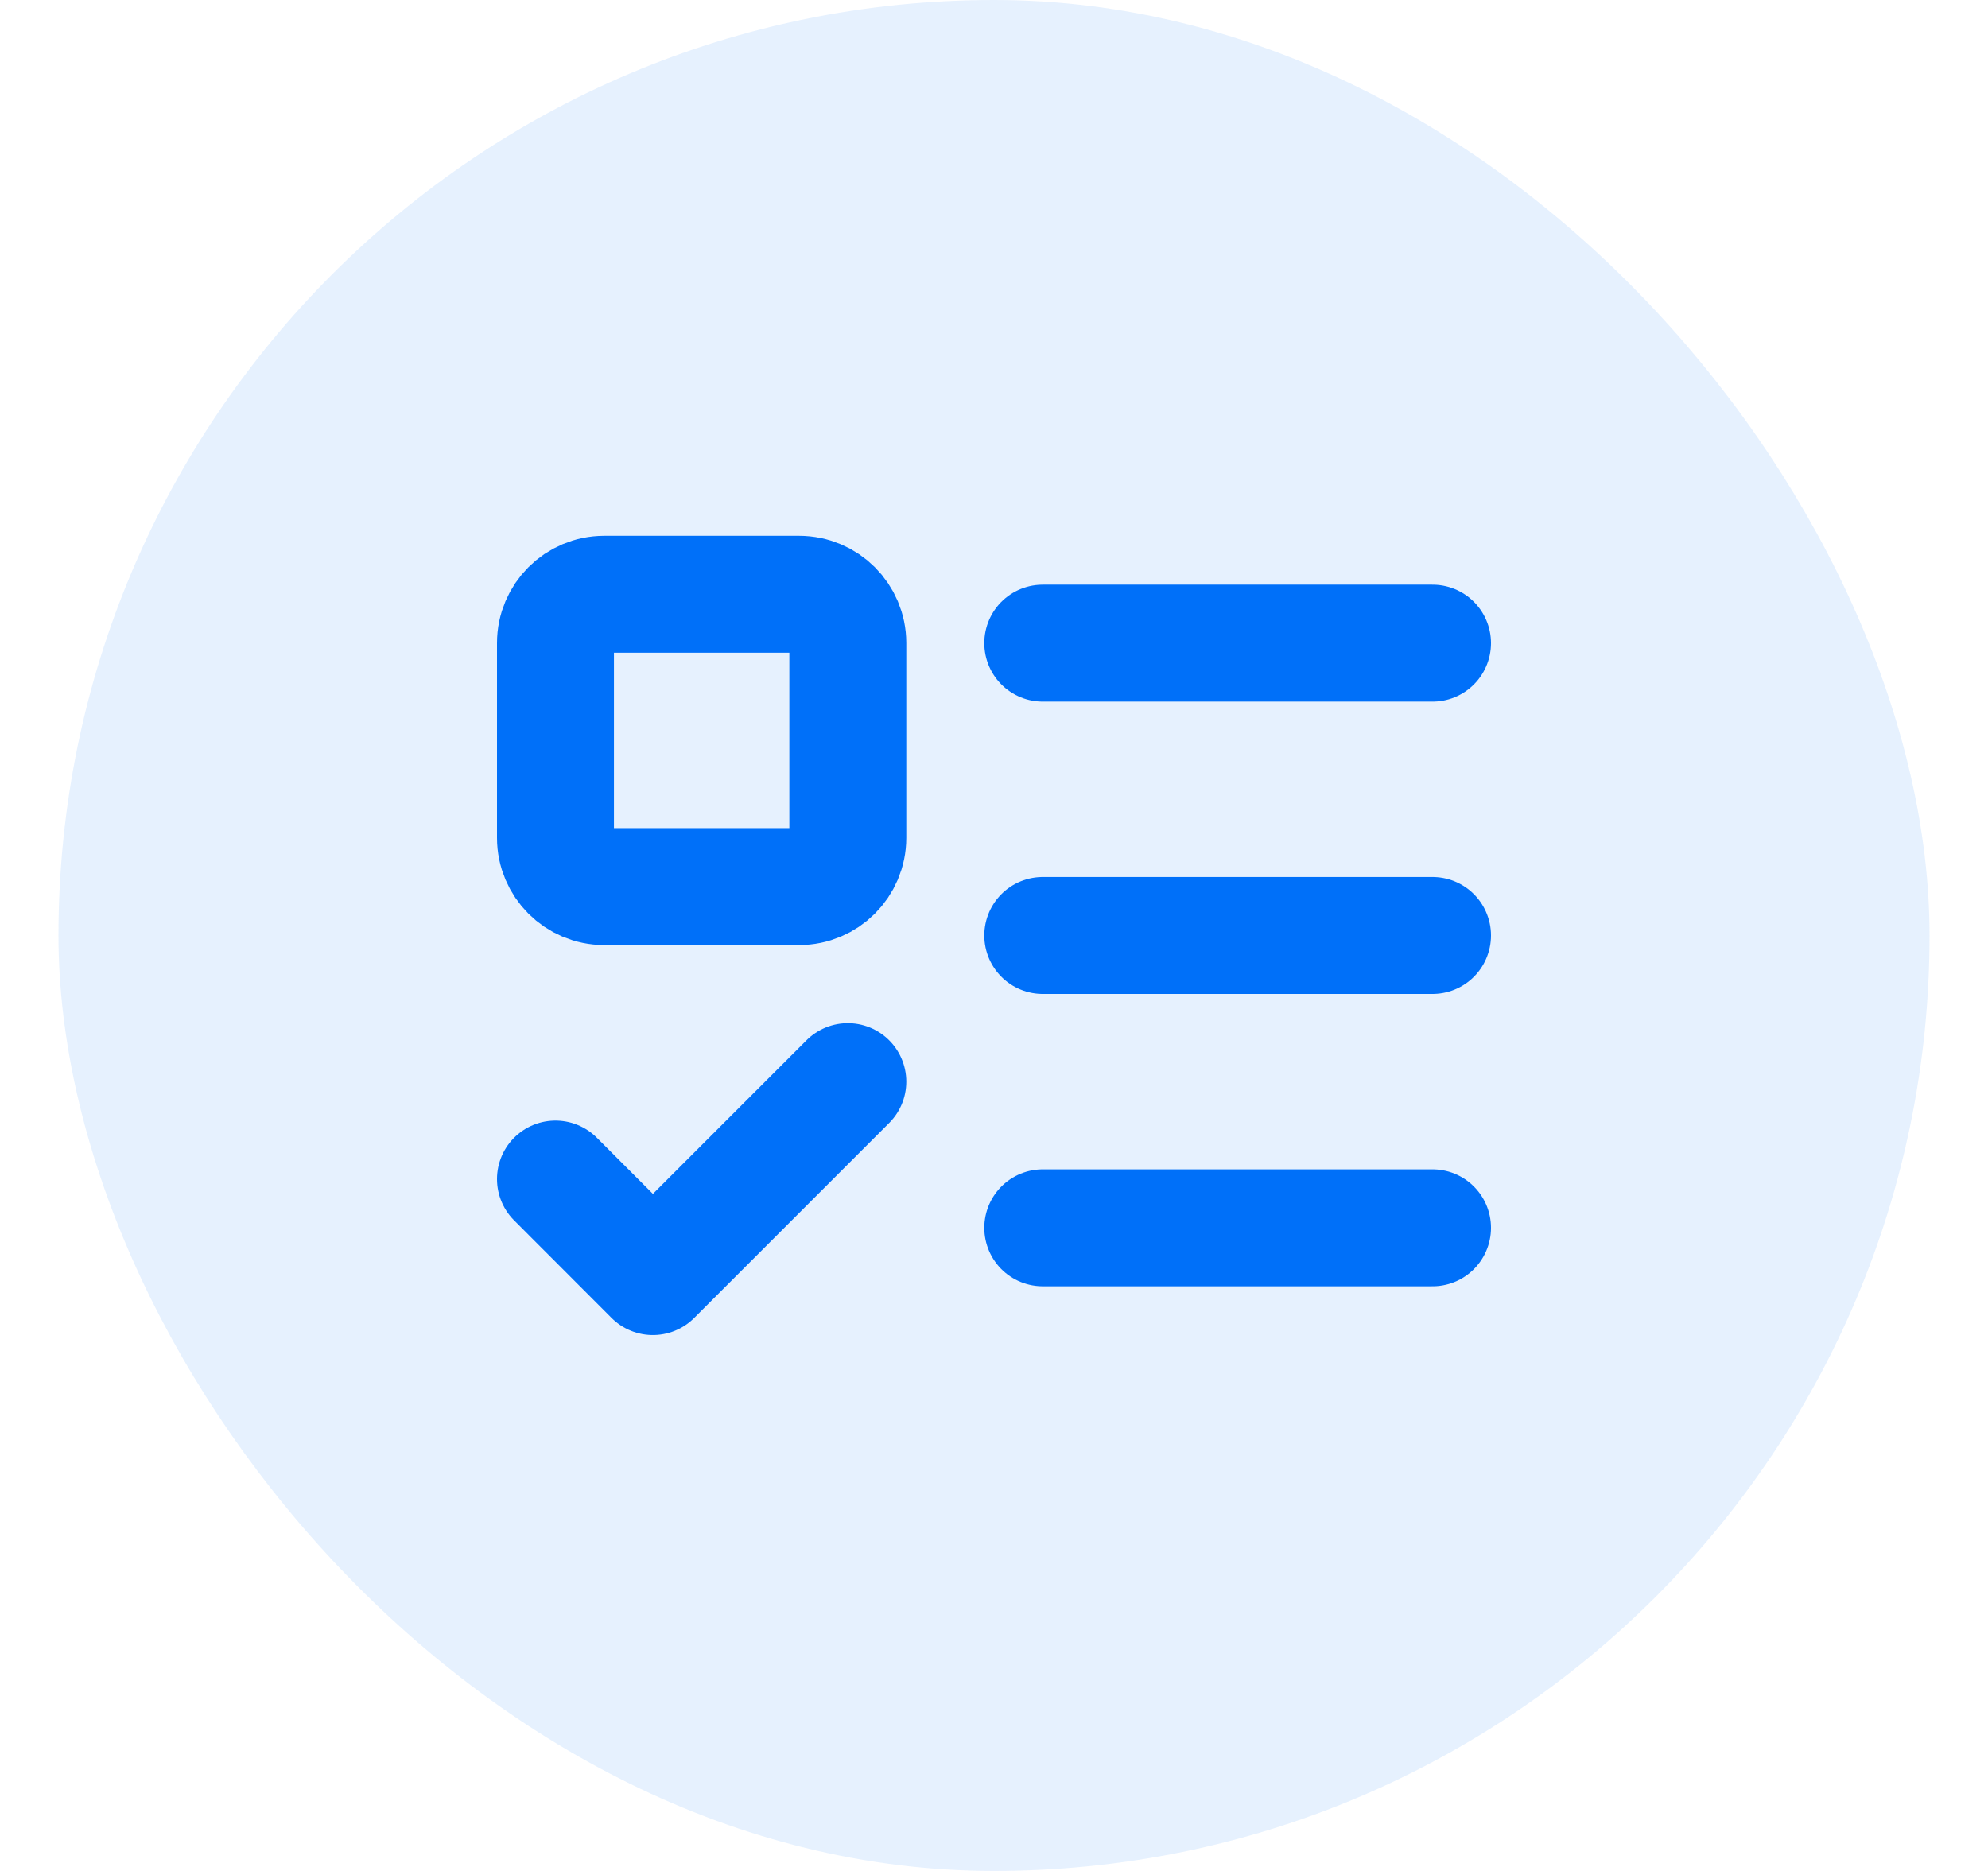 <svg width="17" height="16" viewBox="0 0 17 16" fill="none" xmlns="http://www.w3.org/2000/svg">
<rect x="0.5" width="16" height="16" rx="8" fill="#0070F9" fill-opacity="0.1"/>
<path d="M6.833 5.082H5.167C4.937 5.082 4.75 5.269 4.75 5.499V7.165C4.75 7.395 4.937 7.582 5.167 7.582H6.833C7.063 7.582 7.25 7.395 7.25 7.165V5.499C7.25 5.269 7.063 5.082 6.833 5.082Z" stroke="#0070F9" stroke-linecap="round" stroke-linejoin="round"/>
<path d="M4.75 10.083L5.583 10.917L7.25 9.25" stroke="#0070F9" stroke-linecap="round" stroke-linejoin="round"/>
<path d="M8.917 5.5H12.25" stroke="#0070F9" stroke-linecap="round" stroke-linejoin="round"/>
<path d="M8.917 8H12.25" stroke="#0070F9" stroke-linecap="round" stroke-linejoin="round"/>
<path d="M8.917 10.5H12.25" stroke="#0070F9" stroke-linecap="round" stroke-linejoin="round"/>
</svg>
